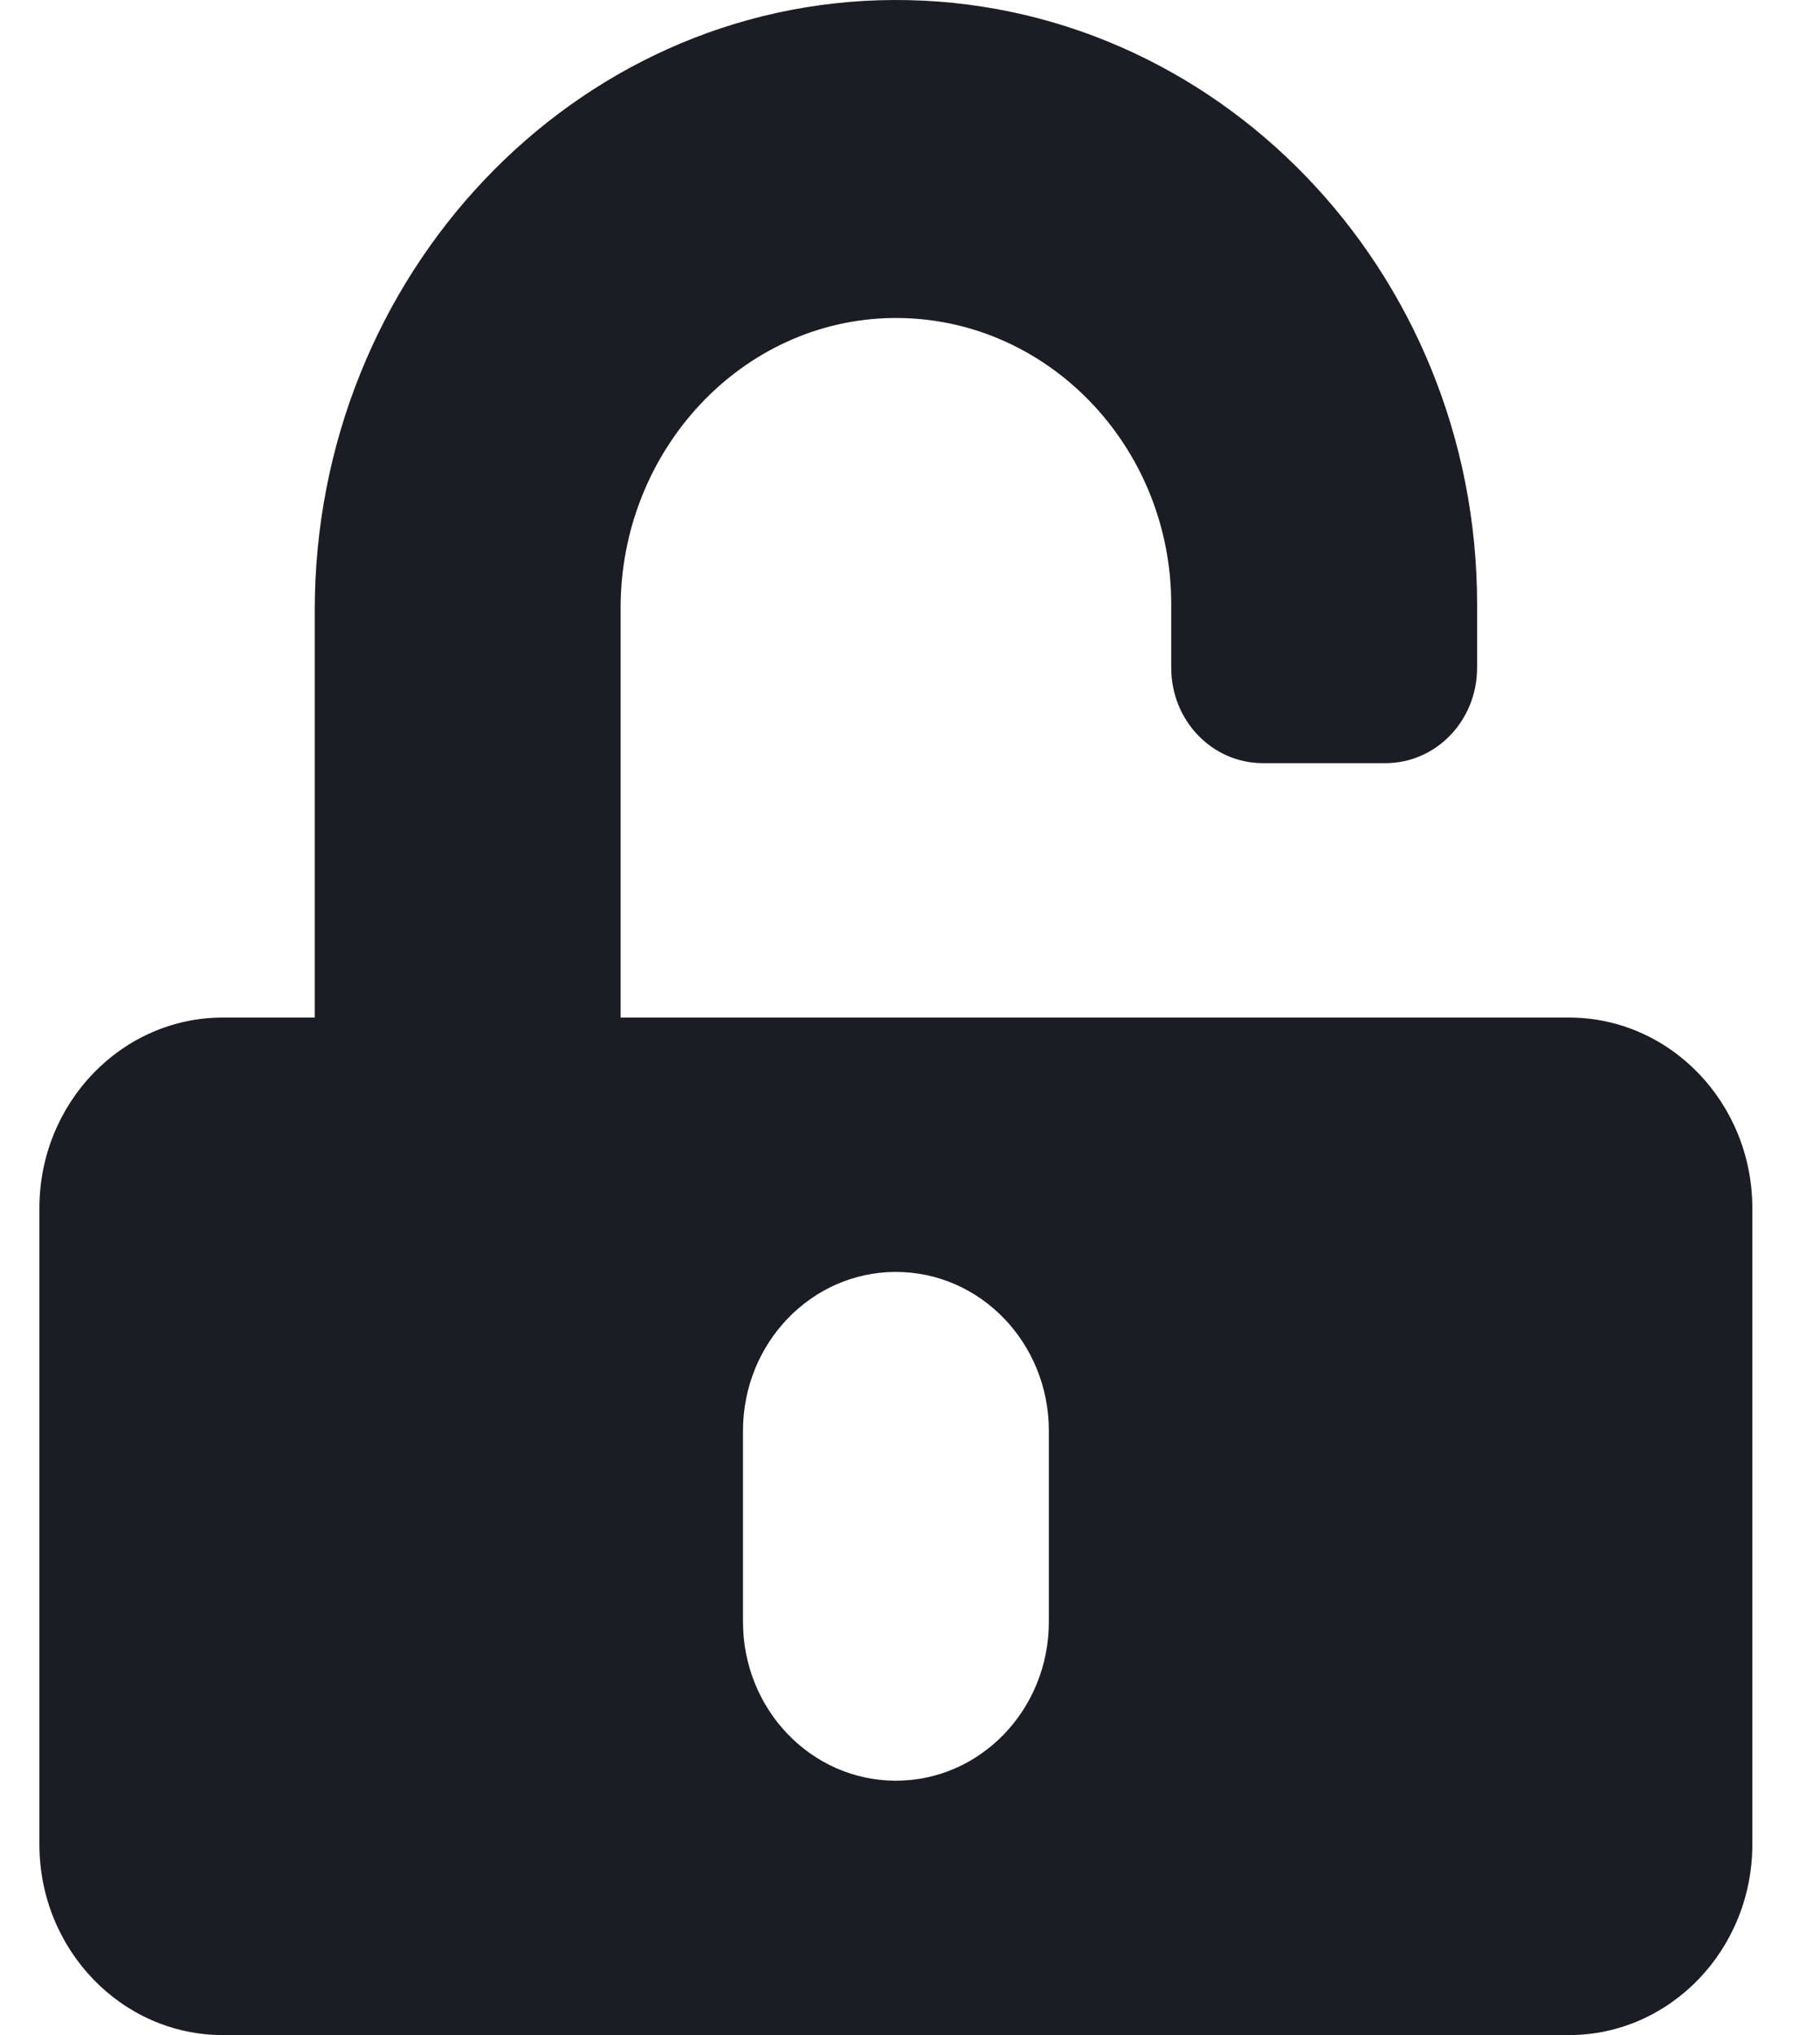 <?xml version="1.0" encoding="UTF-8"?> <svg xmlns="http://www.w3.org/2000/svg" width="17" height="19" viewBox="0 0 17 19" fill="none"><g clip-path="url(#clip0_229_3453)"><path d="M14.654 9.5H5.797V5.674C5.797 4.205 6.929 2.984 8.343 2.969C9.772 2.954 10.94 4.16 10.94 5.641V6.234C10.94 6.728 11.322 7.125 11.797 7.125H12.94C13.415 7.125 13.797 6.728 13.797 6.234V5.641C13.797 2.523 11.351 -0.011 8.351 6.0173e-06C5.351 0.011 2.94 2.579 2.94 5.696V9.5H2.083C1.136 9.5 0.368 10.298 0.368 11.281V17.219C0.368 18.202 1.136 19 2.083 19H14.654C15.601 19 16.368 18.202 16.368 17.219V11.281C16.368 10.298 15.601 9.5 14.654 9.5ZM9.797 15.141C9.797 15.961 9.158 16.625 8.368 16.625C7.579 16.625 6.94 15.961 6.94 15.141V13.359C6.94 12.539 7.579 11.875 8.368 11.875C9.158 11.875 9.797 12.539 9.797 13.359V15.141Z" fill="#1C1C24"></path></g><defs><clipPath id="clip0_229_3453"><rect width="16" height="19" fill="white" transform="translate(0.368)"></rect></clipPath></defs></svg> 